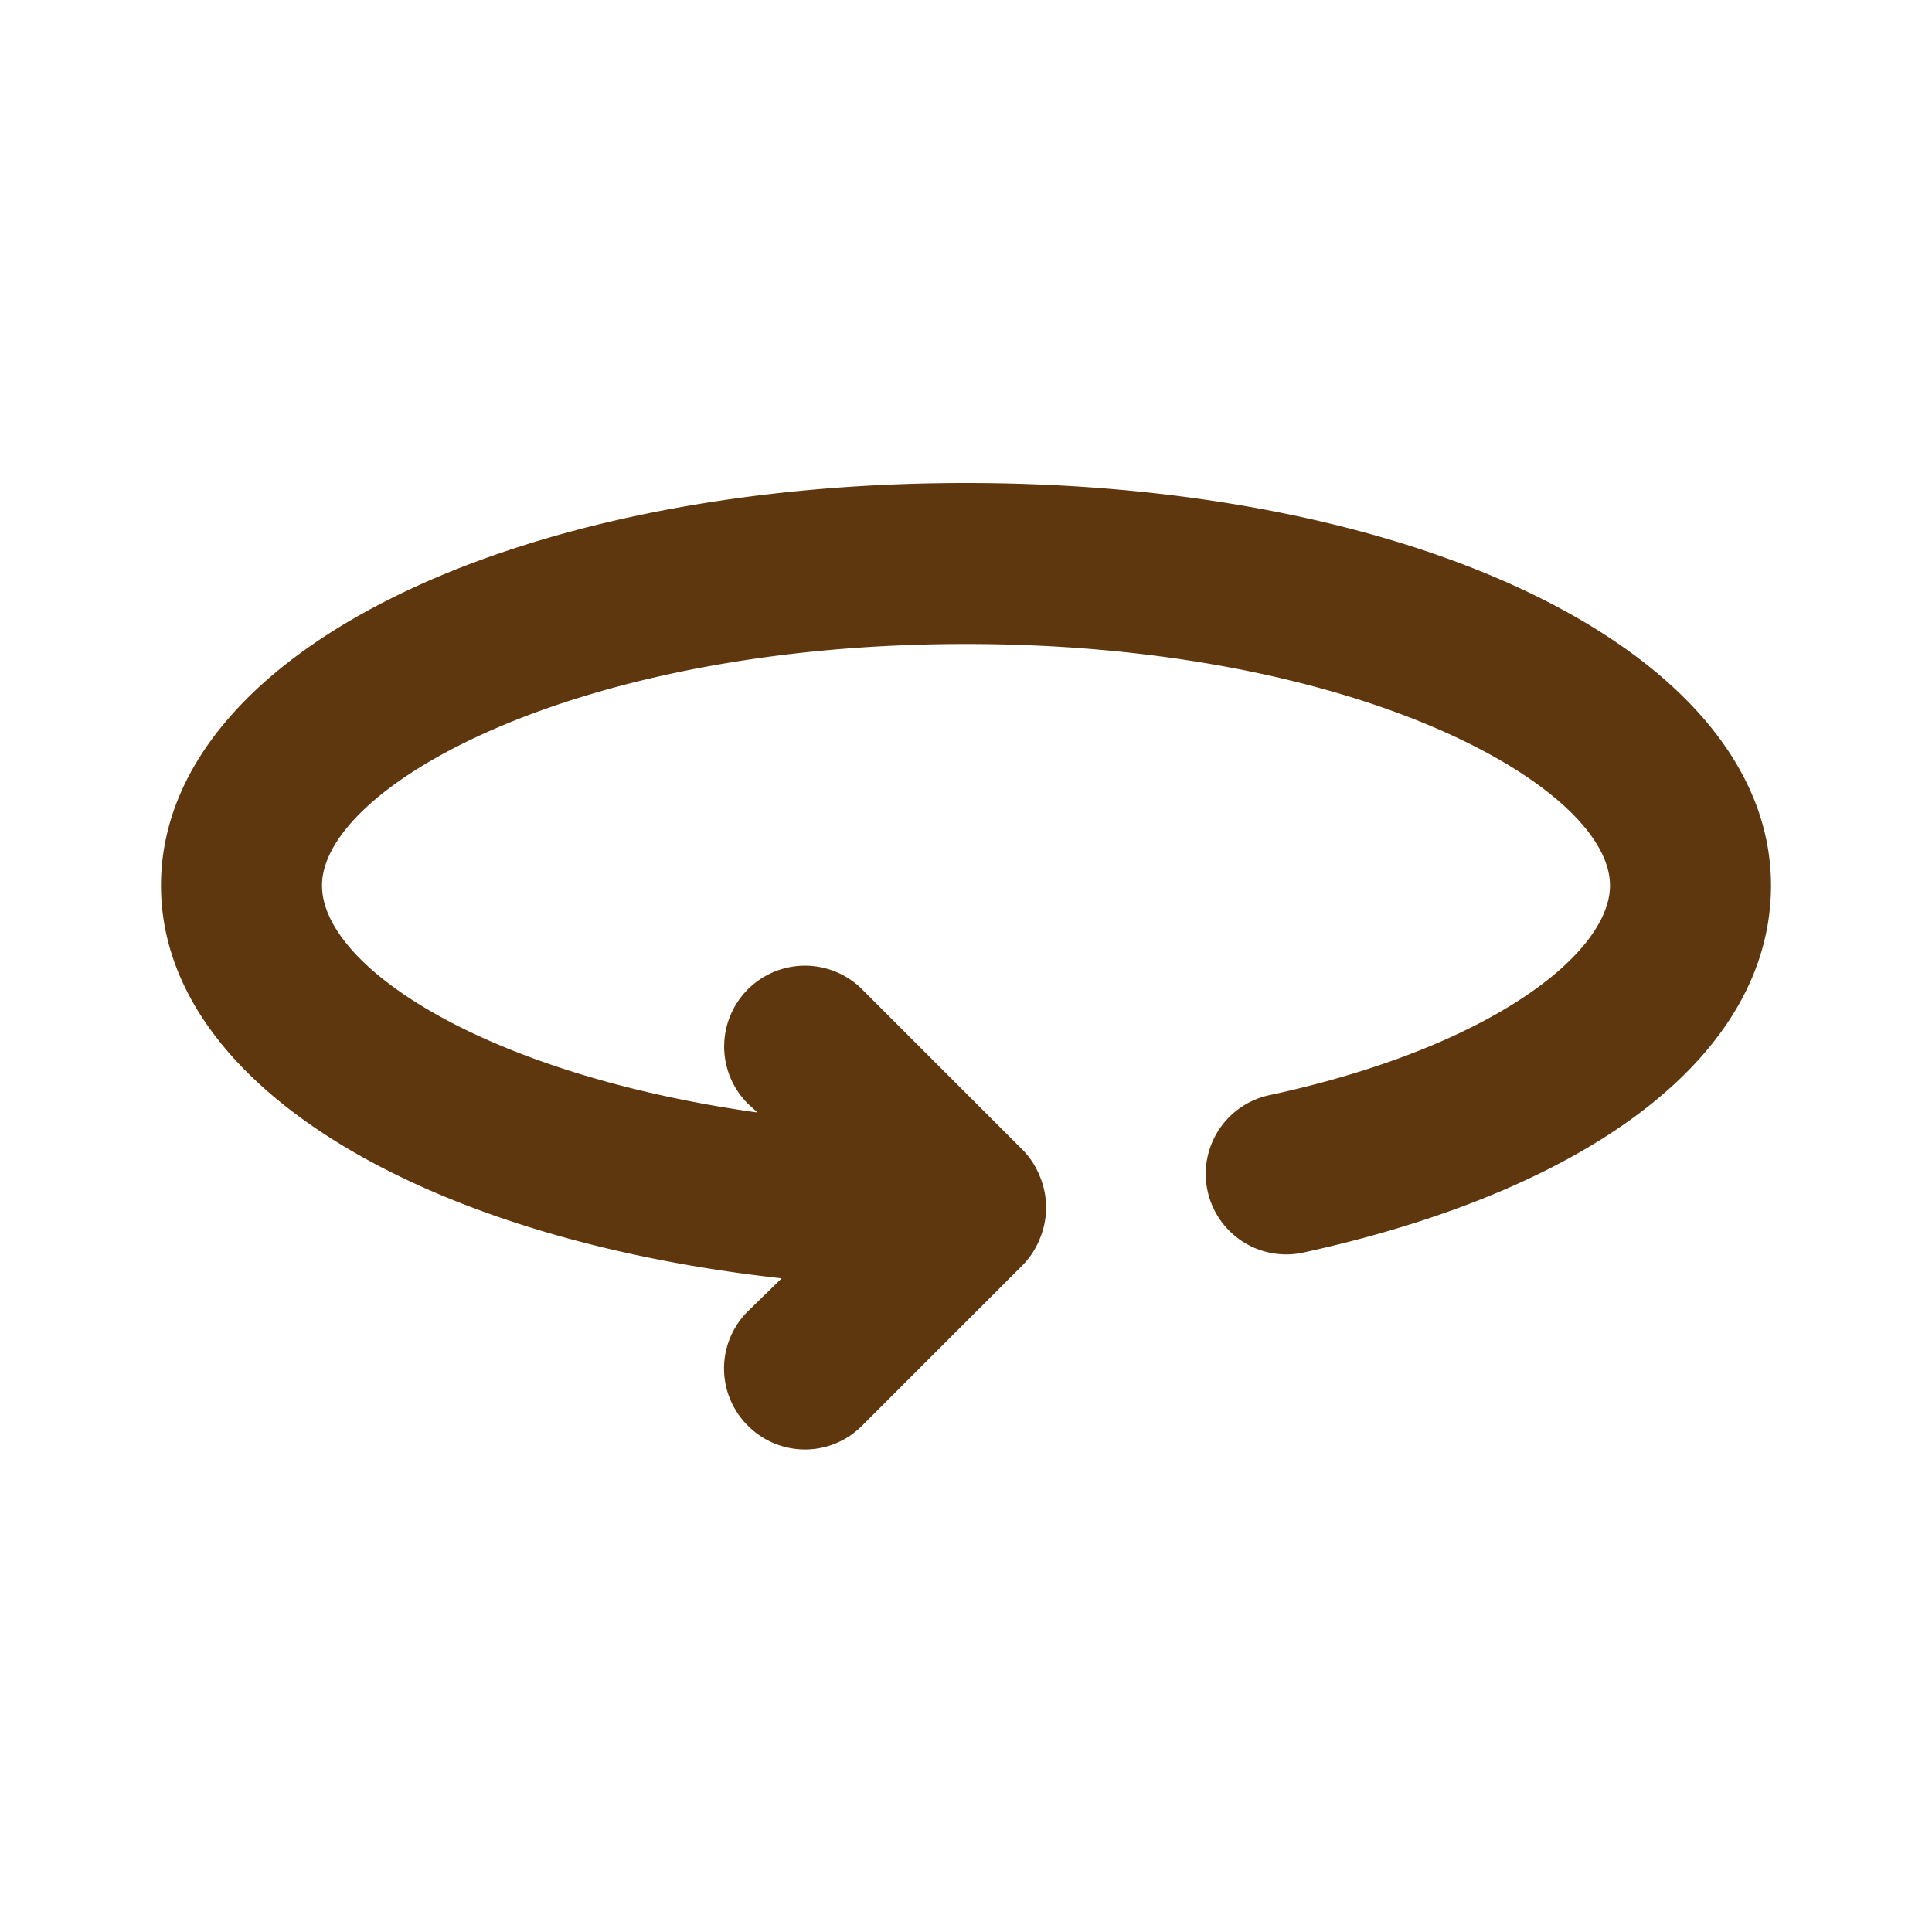 <svg fill="#5f370e" width="800" height="800" viewBox="0 0 24 24" xmlns="http://www.w3.org/2000/svg"><path d="M12 6C6.3 6 2 8.15 2 11c0 2.45 3.19 4.38 7.71 4.88l-.42.41a1 1 0 0 0 0 1.42 1 1 0 0 0 1.42 0l2-2a1 1 0 0 0 .21-.33 1 1 0 0 0 0-.76 1 1 0 0 0-.21-.33l-2-2a1 1 0 0 0-1.42 1.42l.12.11C6 13.34 4 12 4 11c0-1.22 3.12-3 8-3s8 1.78 8 3c0 .83-1.45 2-4.21 2.6a1 1 0 0 0-.79 1.19 1 1 0 0 0 1.19.77c3.65-.8 5.81-2.5 5.81-4.56 0-2.85-4.3-5-10-5Z" id="SVGRepo_iconCarrier"/></svg>